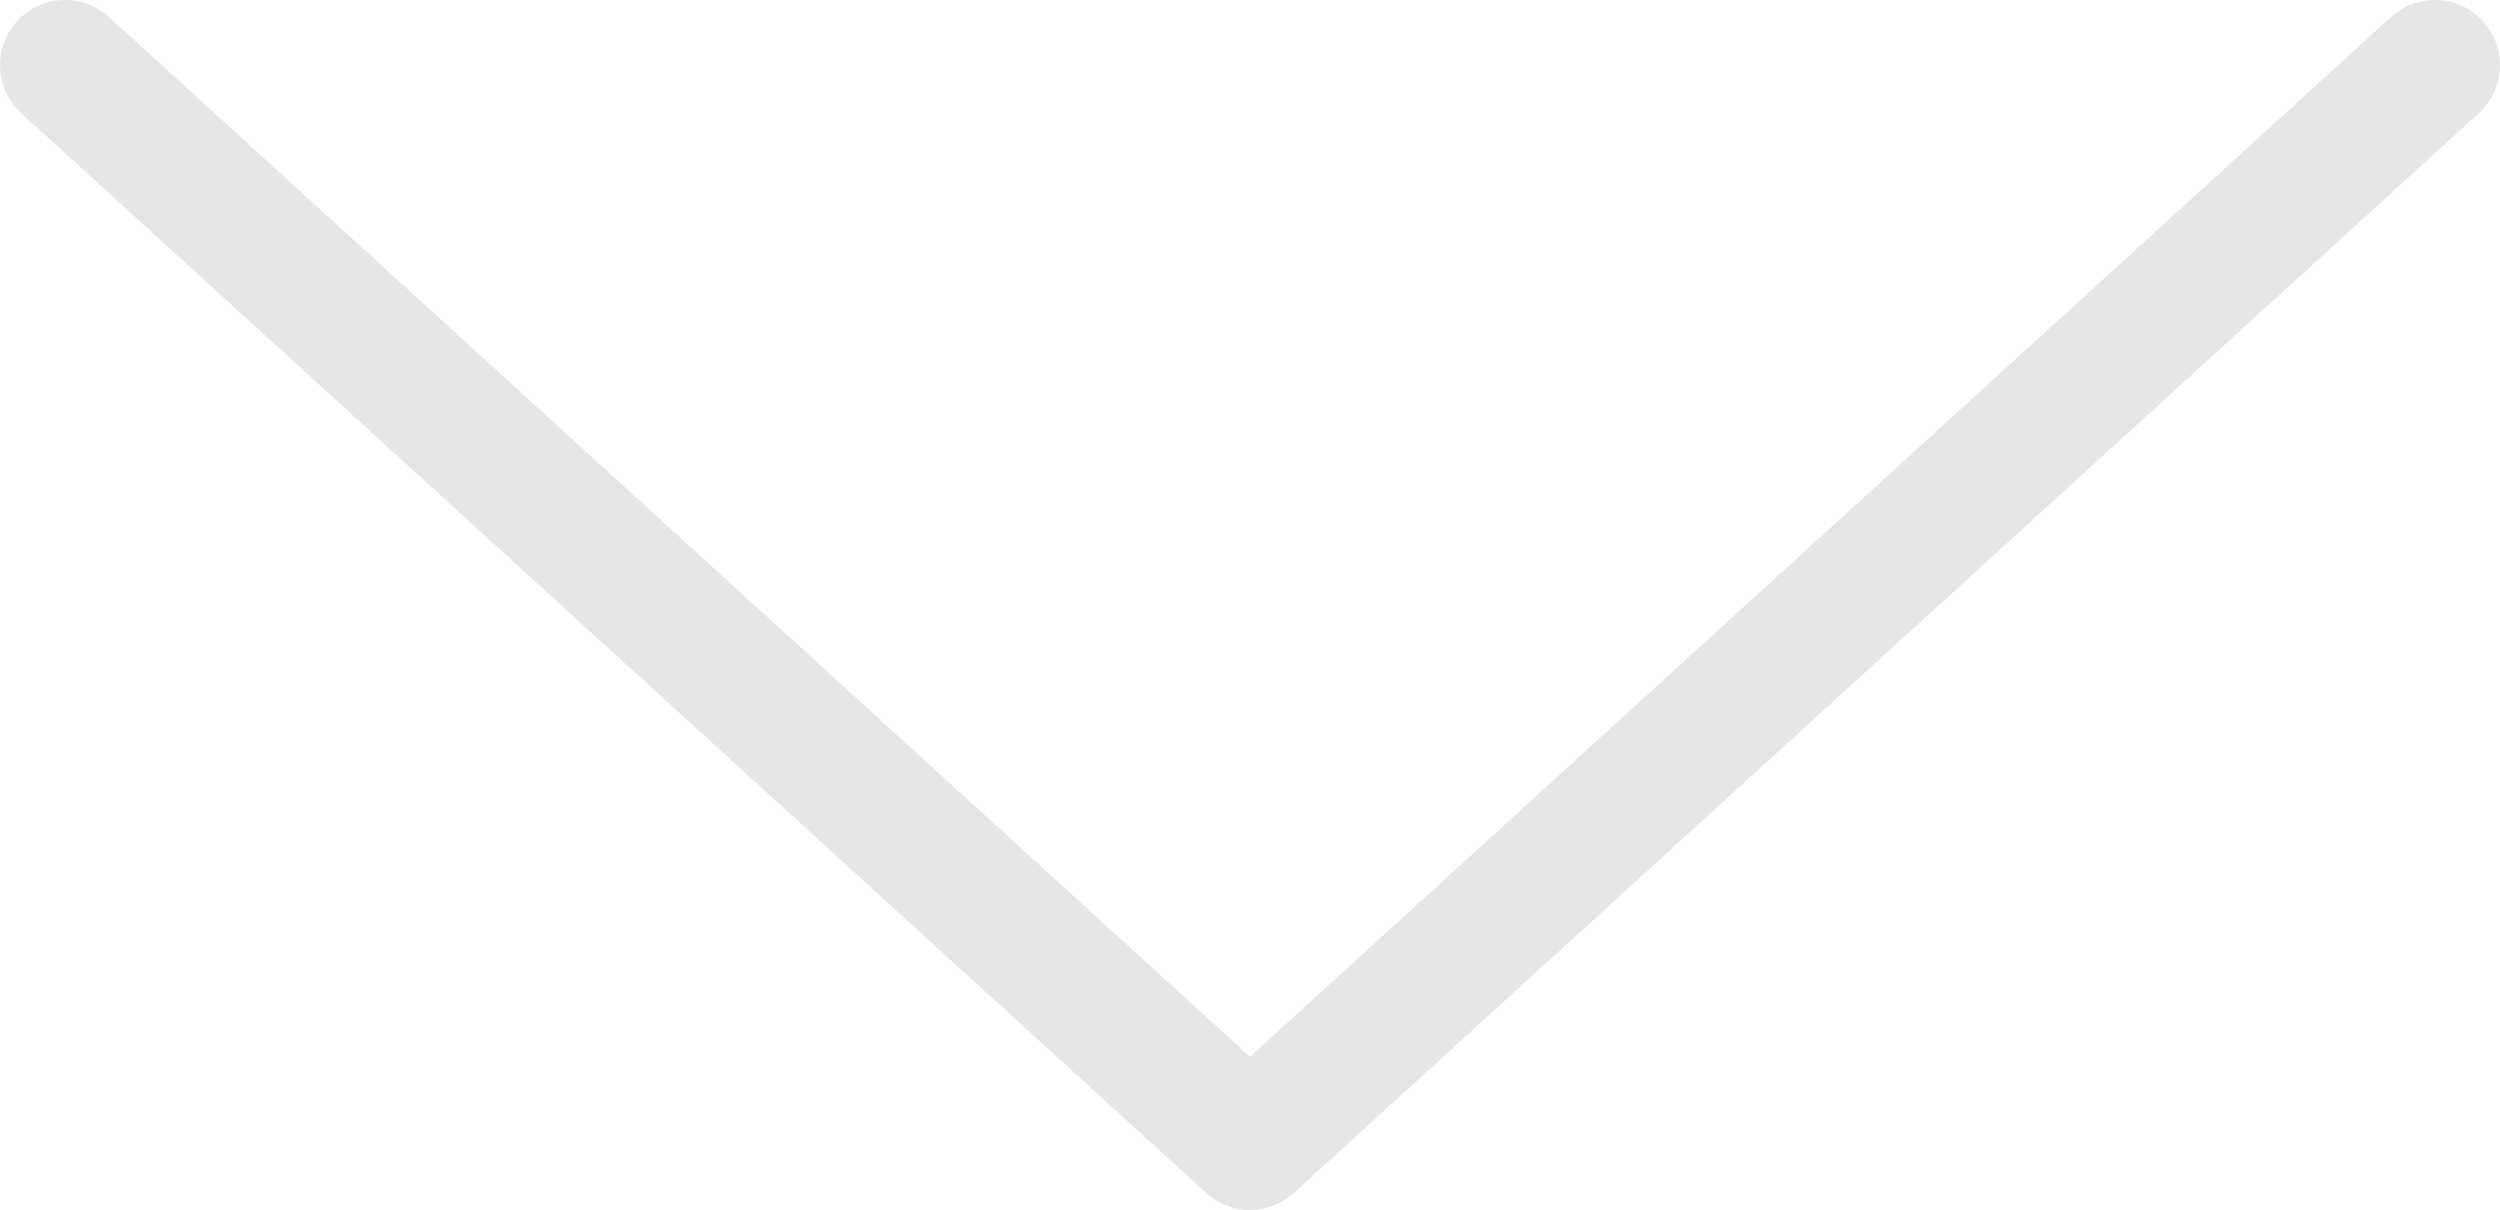<svg role="presentation" class="t-cover__arrow-svg" style="fill: rgb(230, 230, 230); color: rgb(0, 0, 0);" x="0px" y="0px" width="38.417px" height="18.592px" viewBox="0 0 38.417 18.592"><g><path d="M19.208,18.592c-0.241,0-0.483-0.087-0.673-0.261L0.327,1.74c-0.408-0.372-0.438-1.004-0.066-1.413c0.372-0.409,1.004-0.439,1.413-0.066L19.208,16.24L36.743,0.261c0.411-0.372,1.042-0.342,1.413,0.066c0.372,0.408,0.343,1.041-0.065,1.413L19.881,18.332C19.691,18.505,19.449,18.592,19.208,18.592z"></path></g></svg>